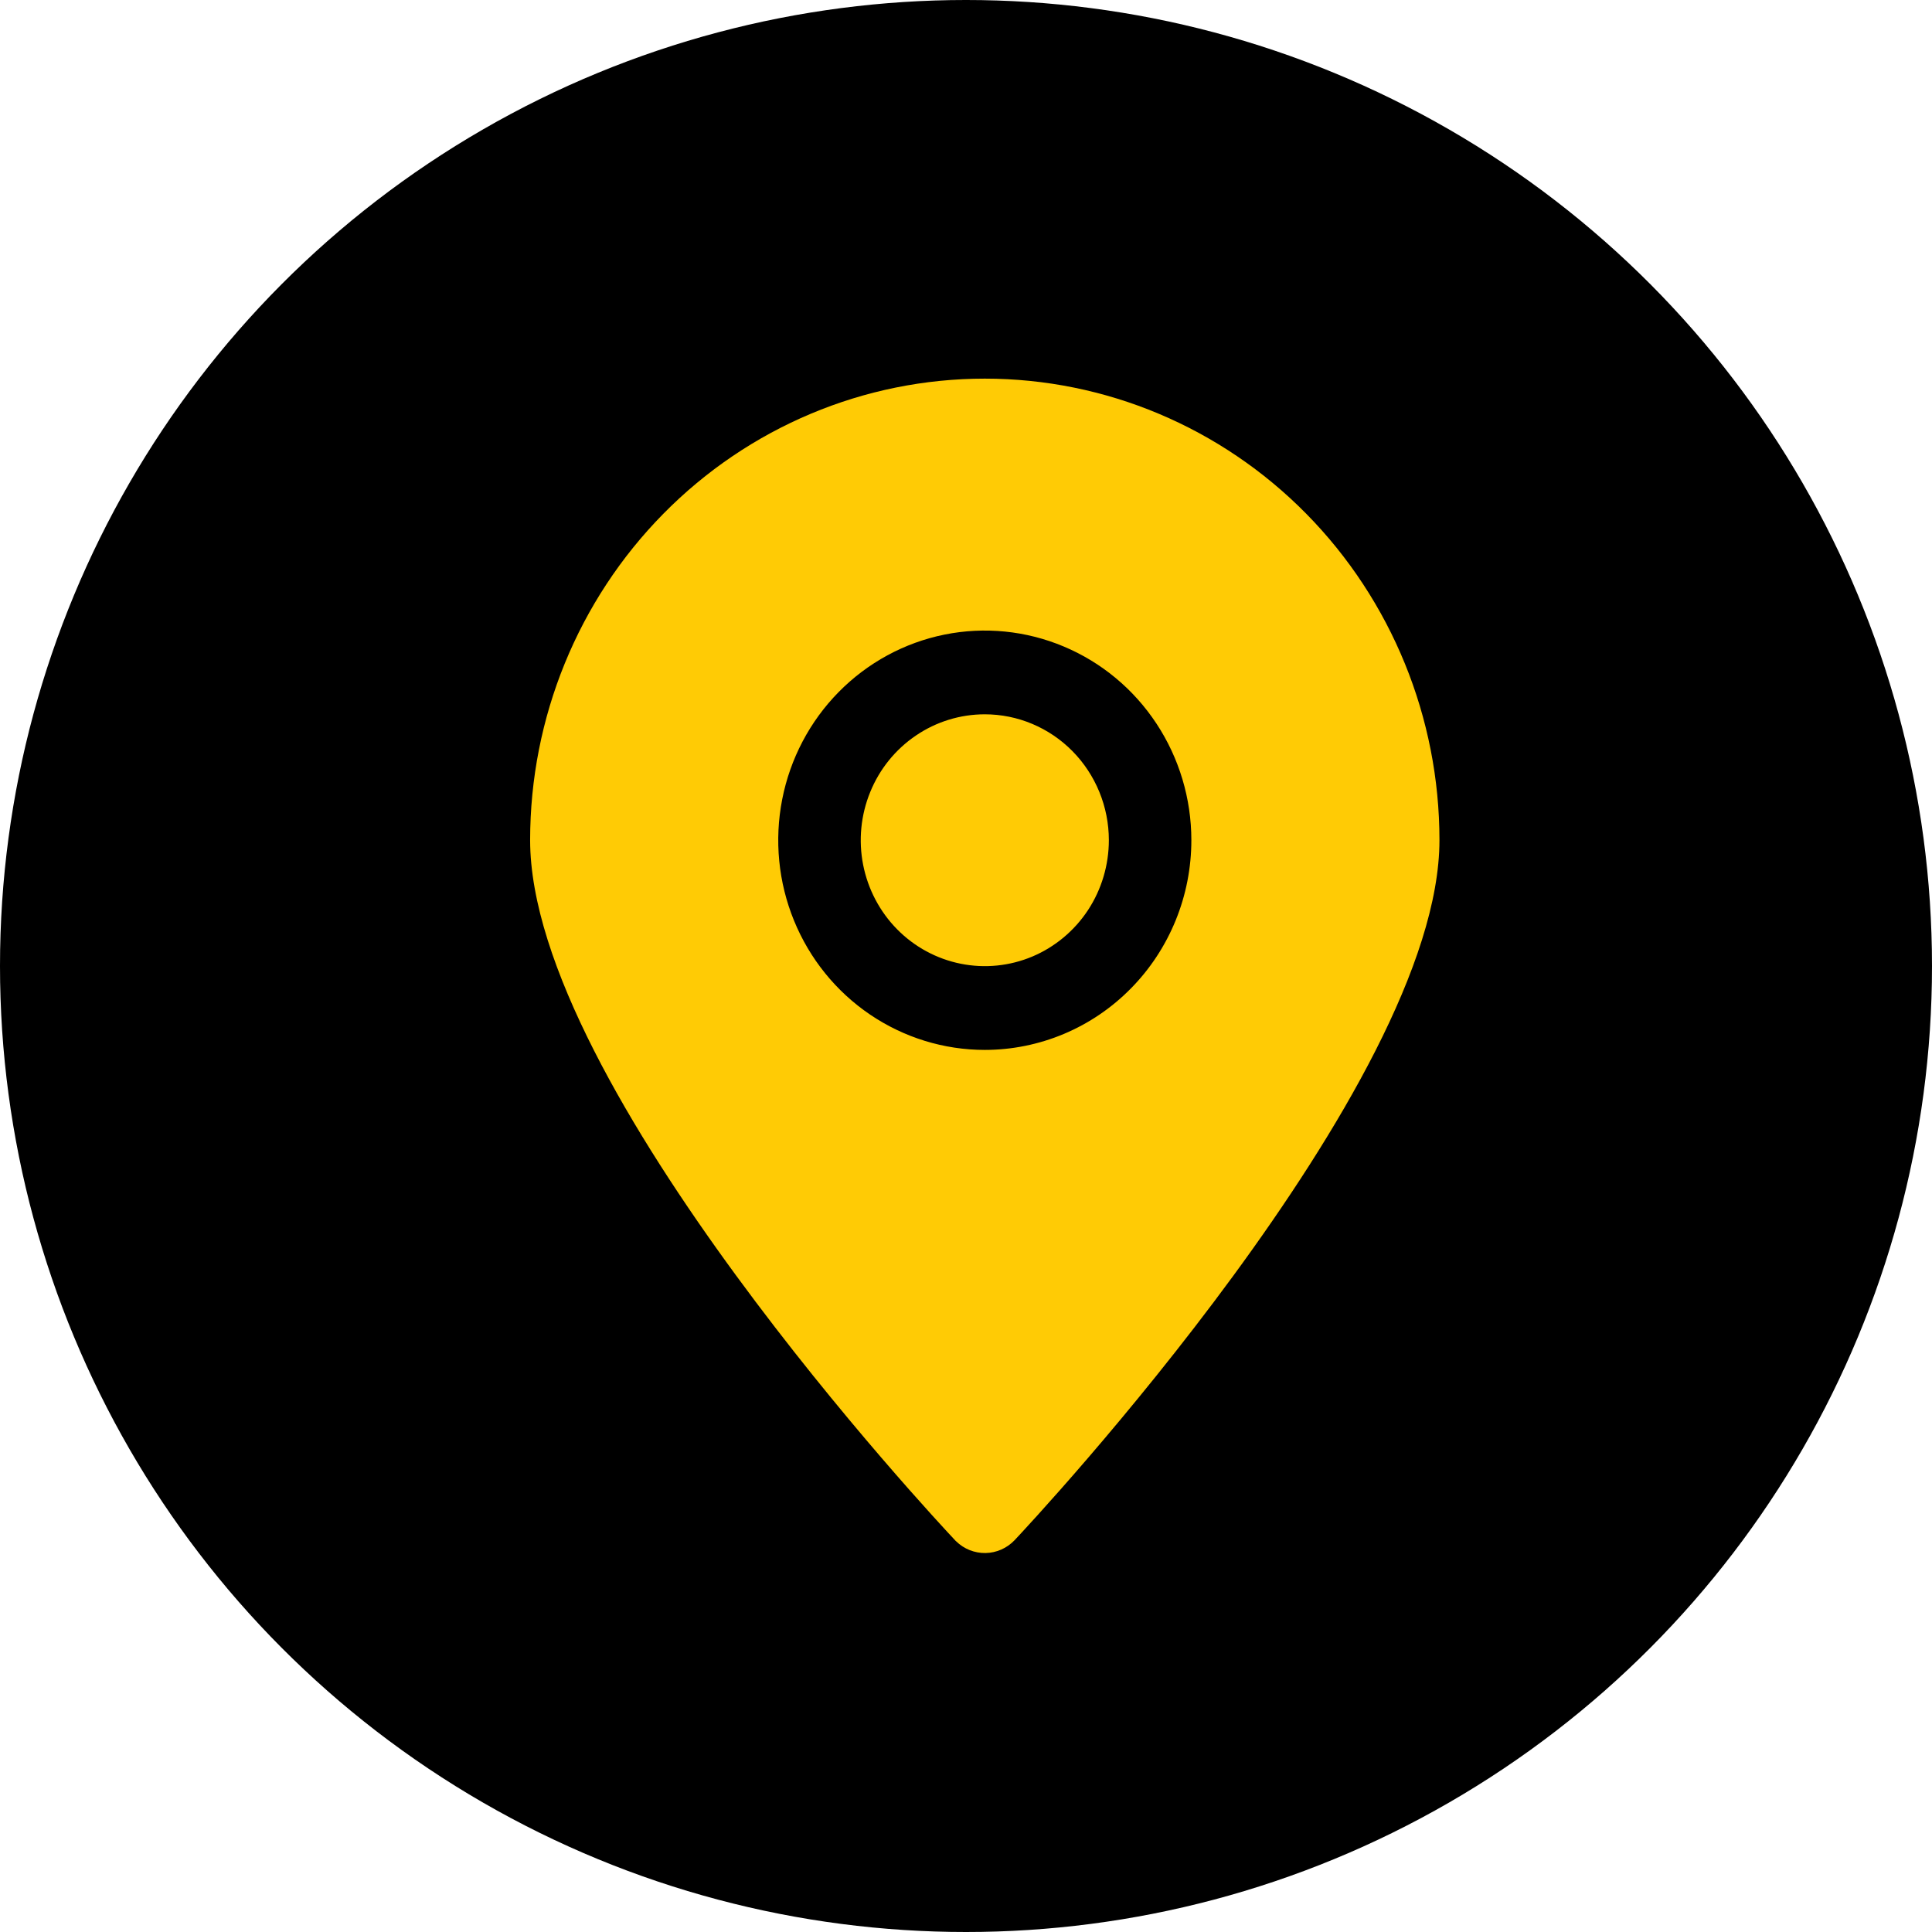 <svg width="51" height="51" viewBox="0 0 51 51" fill="none" xmlns="http://www.w3.org/2000/svg">
    <circle cx="25.5" cy="25.5" r="25.5" fill="black"/>
    <path d="M29.271 22.176C29.271 22.834 29.08 23.477 28.721 24.024C28.361 24.571 27.85 24.997 27.252 25.25C26.653 25.502 25.995 25.568 25.36 25.44C24.724 25.312 24.14 24.996 23.682 24.531C23.224 24.067 22.912 23.474 22.785 22.83C22.658 22.185 22.723 21.516 22.971 20.909C23.218 20.301 23.638 19.782 24.177 19.417C24.715 19.051 25.348 18.856 25.996 18.856C26.864 18.856 27.696 19.206 28.31 19.828C28.924 20.451 29.27 21.296 29.271 22.176ZM37.998 22.176C37.998 28.668 27.239 40.173 26.782 40.658C26.581 40.869 26.305 40.991 26.016 40.996C25.727 41.001 25.447 40.89 25.239 40.686C25.228 40.678 25.219 40.668 25.211 40.658C24.753 40.173 13.994 28.668 13.994 22.176C13.994 18.946 15.259 15.847 17.51 13.563C19.76 11.278 22.813 9.995 25.996 9.995C29.179 9.995 32.232 11.278 34.483 13.563C36.733 15.847 37.998 18.946 37.998 22.176ZM31.449 22.176C31.448 21.082 31.128 20.012 30.528 19.102C29.929 18.193 29.077 17.484 28.08 17.066C27.084 16.647 25.988 16.538 24.93 16.752C23.873 16.966 22.901 17.494 22.139 18.268C21.377 19.042 20.858 20.028 20.648 21.102C20.438 22.175 20.546 23.288 20.959 24.299C21.372 25.31 22.07 26.174 22.967 26.782C23.864 27.39 24.918 27.715 25.996 27.715C26.712 27.715 27.422 27.571 28.084 27.293C28.745 27.015 29.347 26.607 29.853 26.092C30.36 25.578 30.761 24.967 31.035 24.295C31.309 23.623 31.449 22.904 31.449 22.176Z" fill="#FFCB05"/>
</svg>

